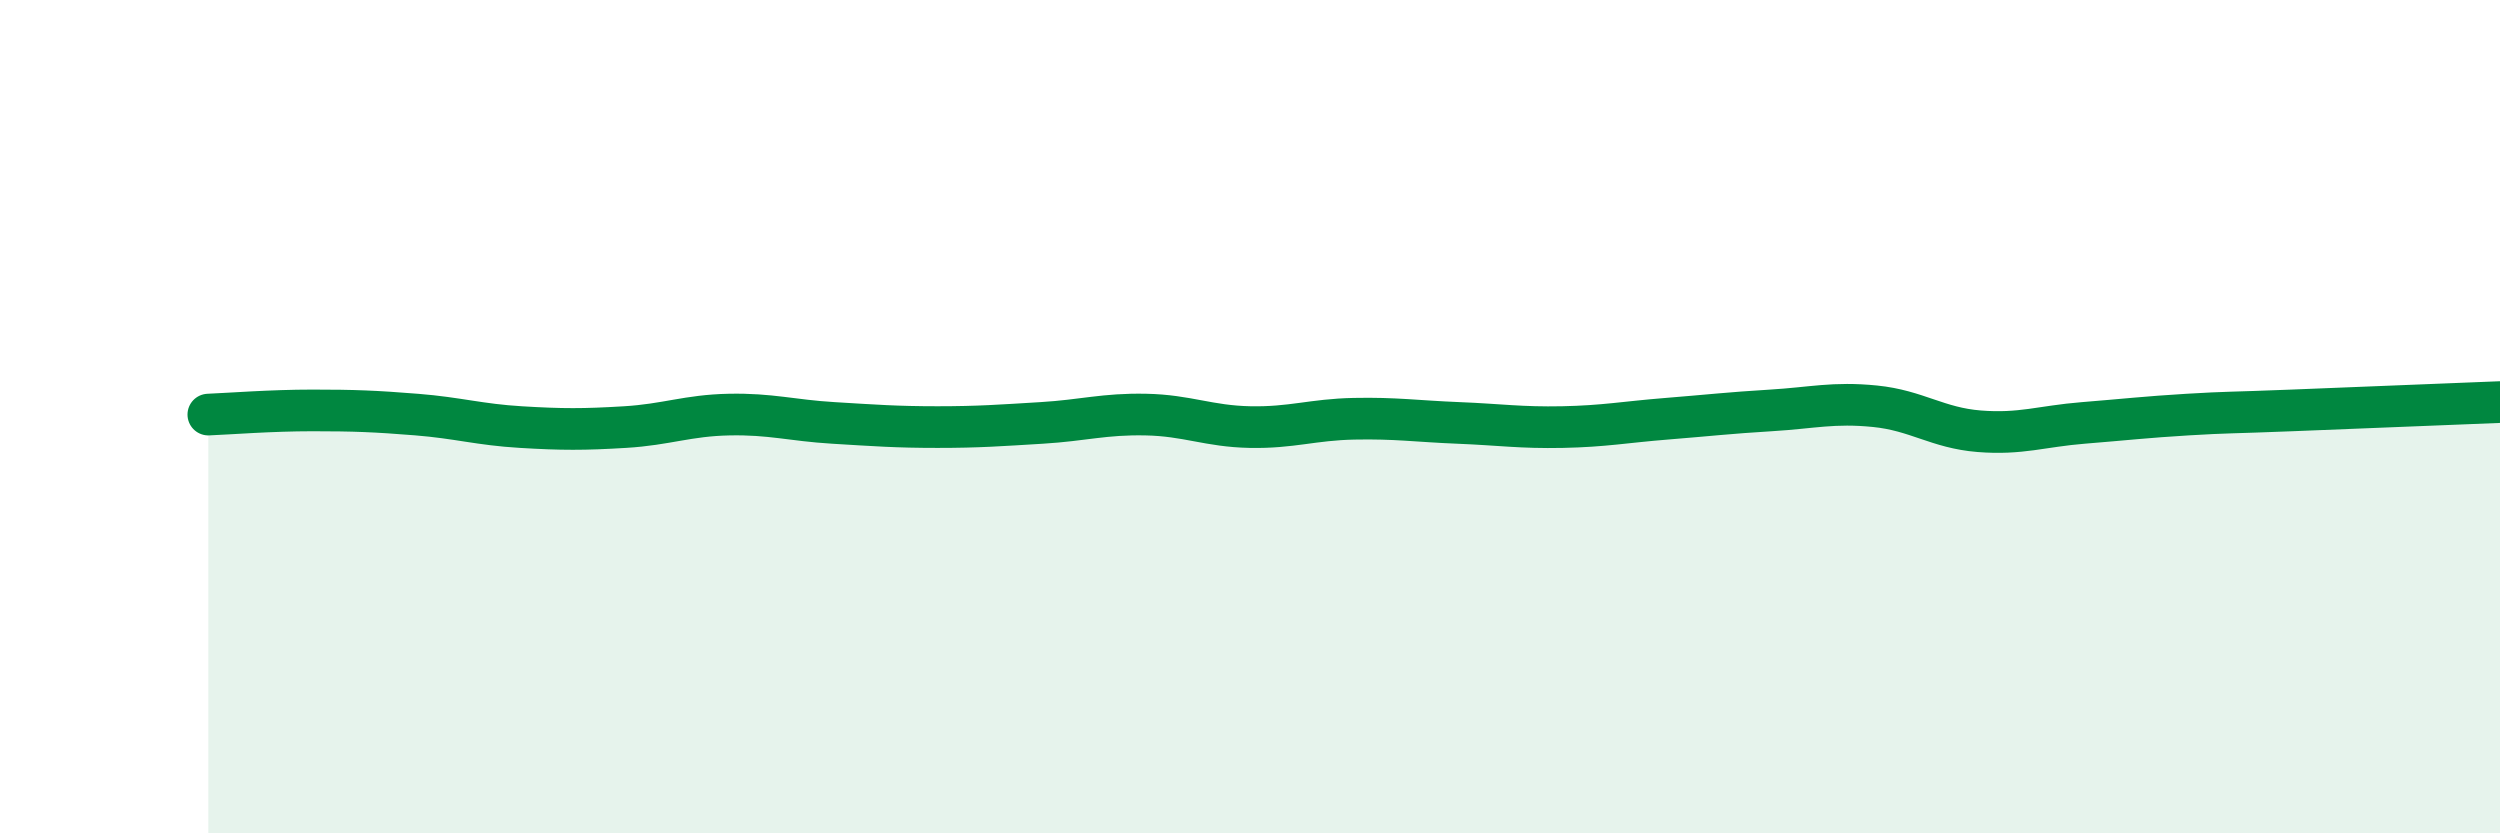 
    <svg width="60" height="20" viewBox="0 0 60 20" xmlns="http://www.w3.org/2000/svg">
      <path
        d="M 5,9.95 C 5.5,9.93 6.5,9.85 7.5,9.85 C 8.5,9.85 9,9.87 10,9.95 C 11,10.03 11.5,10.19 12.5,10.25 C 13.5,10.31 14,10.31 15,10.25 C 16,10.19 16.5,9.97 17.5,9.95 C 18.5,9.93 19,10.09 20,10.15 C 21,10.21 21.5,10.25 22.5,10.25 C 23.5,10.25 24,10.21 25,10.15 C 26,10.09 26.5,9.93 27.5,9.95 C 28.5,9.97 29,10.23 30,10.25 C 31,10.27 31.5,10.07 32.5,10.05 C 33.5,10.03 34,10.11 35,10.15 C 36,10.19 36.5,10.27 37.5,10.25 C 38.5,10.23 39,10.13 40,10.05 C 41,9.97 41.5,9.91 42.5,9.85 C 43.5,9.79 44,9.65 45,9.75 C 46,9.85 46.5,10.27 47.5,10.35 C 48.5,10.43 49,10.23 50,10.15 C 51,10.07 51.5,10.01 52.5,9.95 C 53.5,9.89 53.5,9.91 55,9.85 C 56.5,9.79 59,9.69 60,9.65L60 20L5 20Z"
        fill="#008740"
        opacity="0.1"
        stroke-linecap="round"
        stroke-linejoin="round"
      />
      <path
        d="M 5,9.95 C 5.5,9.93 6.5,9.85 7.5,9.85 C 8.5,9.85 9,9.87 10,9.95 C 11,10.03 11.5,10.19 12.5,10.25 C 13.5,10.31 14,10.31 15,10.25 C 16,10.19 16.5,9.97 17.5,9.95 C 18.5,9.93 19,10.09 20,10.15 C 21,10.21 21.5,10.25 22.5,10.25 C 23.5,10.25 24,10.21 25,10.15 C 26,10.09 26.5,9.93 27.5,9.95 C 28.5,9.97 29,10.23 30,10.25 C 31,10.27 31.5,10.07 32.5,10.05 C 33.5,10.03 34,10.11 35,10.15 C 36,10.19 36.5,10.27 37.5,10.25 C 38.5,10.23 39,10.13 40,10.05 C 41,9.97 41.5,9.91 42.5,9.85 C 43.5,9.79 44,9.65 45,9.75 C 46,9.85 46.5,10.27 47.5,10.35 C 48.5,10.43 49,10.23 50,10.15 C 51,10.07 51.5,10.01 52.5,9.95 C 53.5,9.89 53.5,9.91 55,9.85 C 56.5,9.79 59,9.69 60,9.65"
        stroke="#008740"
        stroke-width="1"
        fill="none"
        stroke-linecap="round"
        stroke-linejoin="round"
      />
    </svg>
  